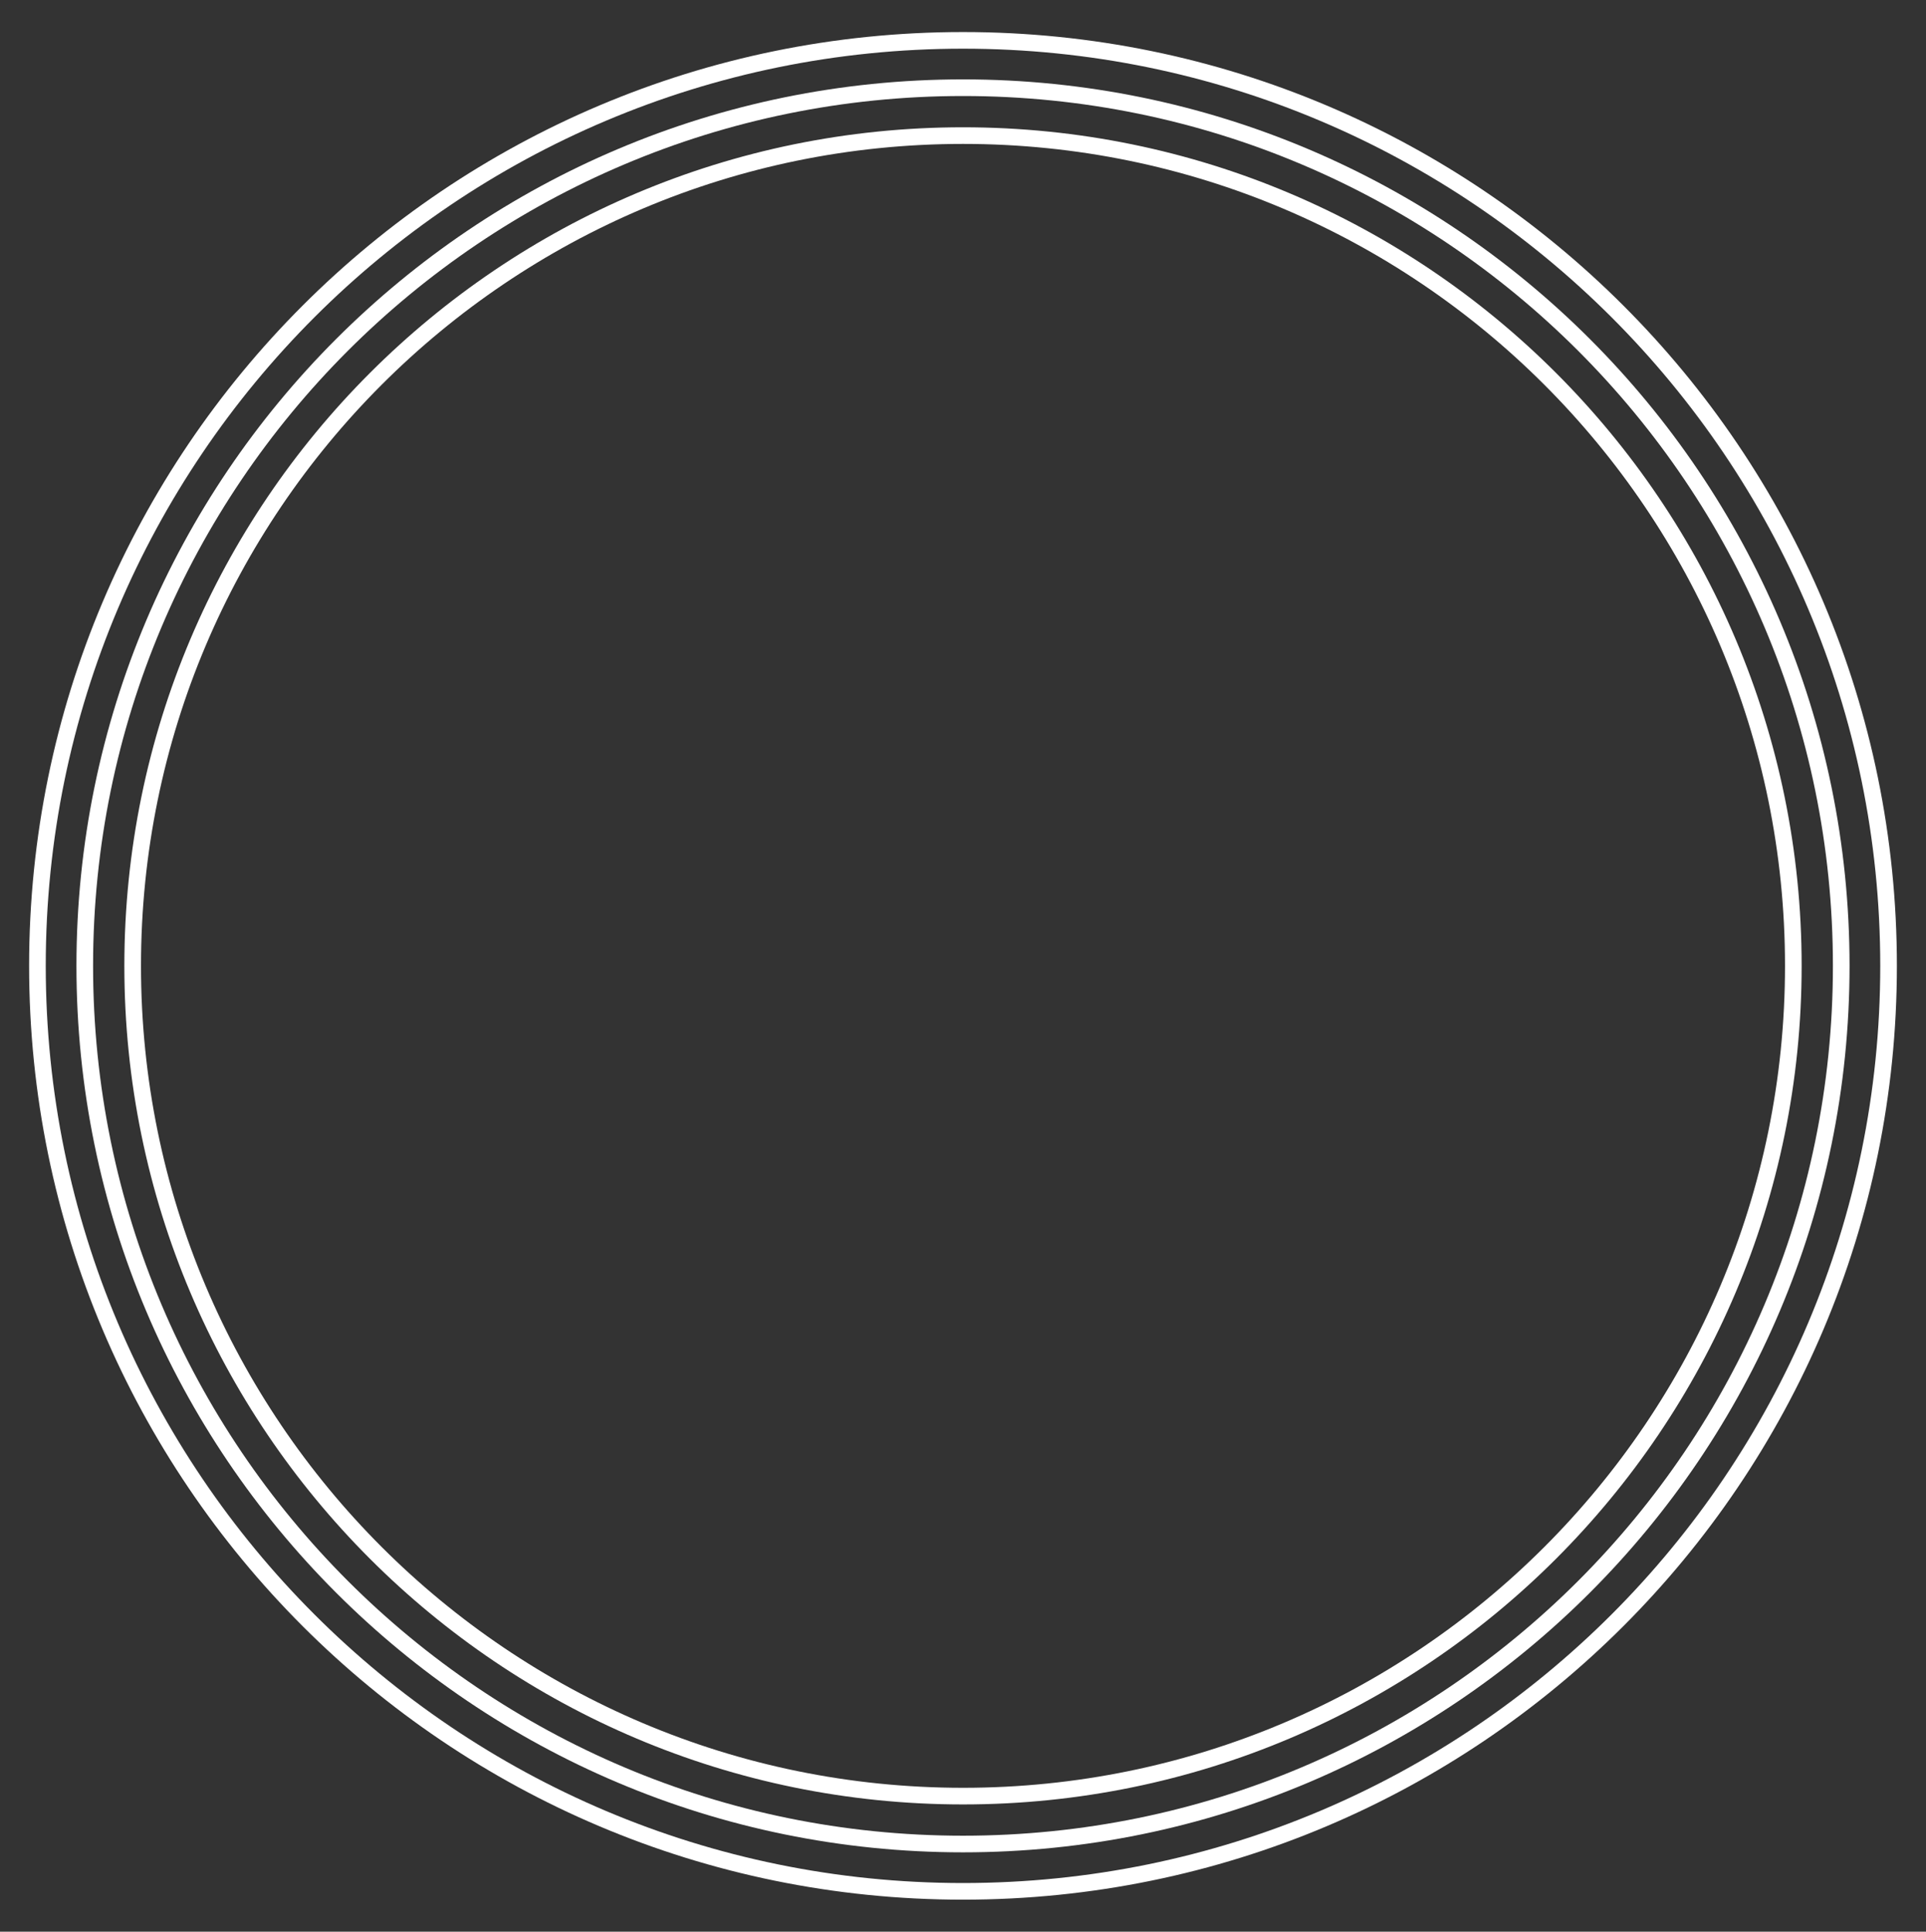<?xml version="1.0" encoding="utf-8"?>
<!-- Generator: Adobe Illustrator 16.0.0, SVG Export Plug-In . SVG Version: 6.00 Build 0)  -->
<!DOCTYPE svg PUBLIC "-//W3C//DTD SVG 1.1//EN" "http://www.w3.org/Graphics/SVG/1.1/DTD/svg11.dtd">
<svg version="1.1" id="Layer_1" xmlns="http://www.w3.org/2000/svg" xmlns:xlink="http://www.w3.org/1999/xlink" x="0px" y="0px"
	 width="982.451px" height="985.45px" viewBox="0 0 982.451 985.45" enable-background="new 0 0 982.451 985.45"
	 xml:space="preserve">
<rect x="0" y="0" width="982.451" height="985.45" fill="#333333" stroke="none"/>
<g>
	<path fill="#FFFFFF" d="M491.226,969.102C228.129,969.097,14.853,755.822,14.85,492.726
		C14.853,229.627,228.129,16.352,491.226,16.349C754.323,16.352,967.597,229.627,967.6,492.726
		C967.597,755.822,754.323,969.097,491.226,969.102v-4.244v-4.243c129.216-0.002,246.163-52.363,330.849-137.041
		c84.678-84.686,137.038-201.632,137.041-330.848c-0.003-129.219-52.363-246.165-137.041-330.849
		C737.389,77.197,620.442,24.836,491.226,24.834c-129.219,0.002-246.165,52.363-330.849,137.042
		C75.699,246.561,23.338,363.506,23.336,492.726c0.002,129.219,52.362,246.162,137.041,330.848
		c84.684,84.678,201.63,137.039,330.849,137.041v4.243V969.102"/>
	<path fill="#FFFFFF" d="M491.226,944.955c-249.763-0.002-452.228-202.471-452.23-452.229
		c0.003-249.762,202.468-452.228,452.23-452.231c249.759,0.003,452.226,202.469,452.229,452.231
		C943.452,742.484,740.985,944.953,491.226,944.955v-4.242v-4.244c122.55-0.002,233.459-49.66,313.774-129.97
		c80.309-80.314,129.967-191.224,129.969-313.773C934.967,370.173,885.309,259.267,805,178.95
		C724.685,98.642,613.774,48.982,491.226,48.98c-122.552,0.002-233.461,49.661-313.775,129.97
		C97.141,259.267,47.483,370.175,47.48,492.726c0.003,122.55,49.661,233.459,129.971,313.773
		c80.314,80.31,191.224,129.968,313.775,129.97v4.244V944.955 M491.226,944.955L491.226,944.955"/>
	<path fill="#FFFFFF" d="M491.226,920.518c-236.267-0.002-427.791-191.53-427.794-427.792
		c0.003-236.264,191.53-427.79,427.794-427.792c236.265,0.002,427.79,191.528,427.792,427.792
		C919.014,728.987,727.491,920.516,491.226,920.518v-4.242v-4.245c115.801,0,220.601-46.925,296.493-122.812
		c75.887-75.894,122.81-180.692,122.812-296.493c-0.003-115.804-46.926-220.603-122.812-296.495
		C711.827,120.345,607.027,73.42,491.226,73.418C375.422,73.42,270.624,120.345,194.73,196.23
		C118.844,272.123,71.92,376.924,71.918,492.726c0.002,115.801,46.926,220.6,122.812,296.493
		c75.894,75.887,180.692,122.812,296.496,122.812v4.245V920.518"/>
</g>
</svg>
